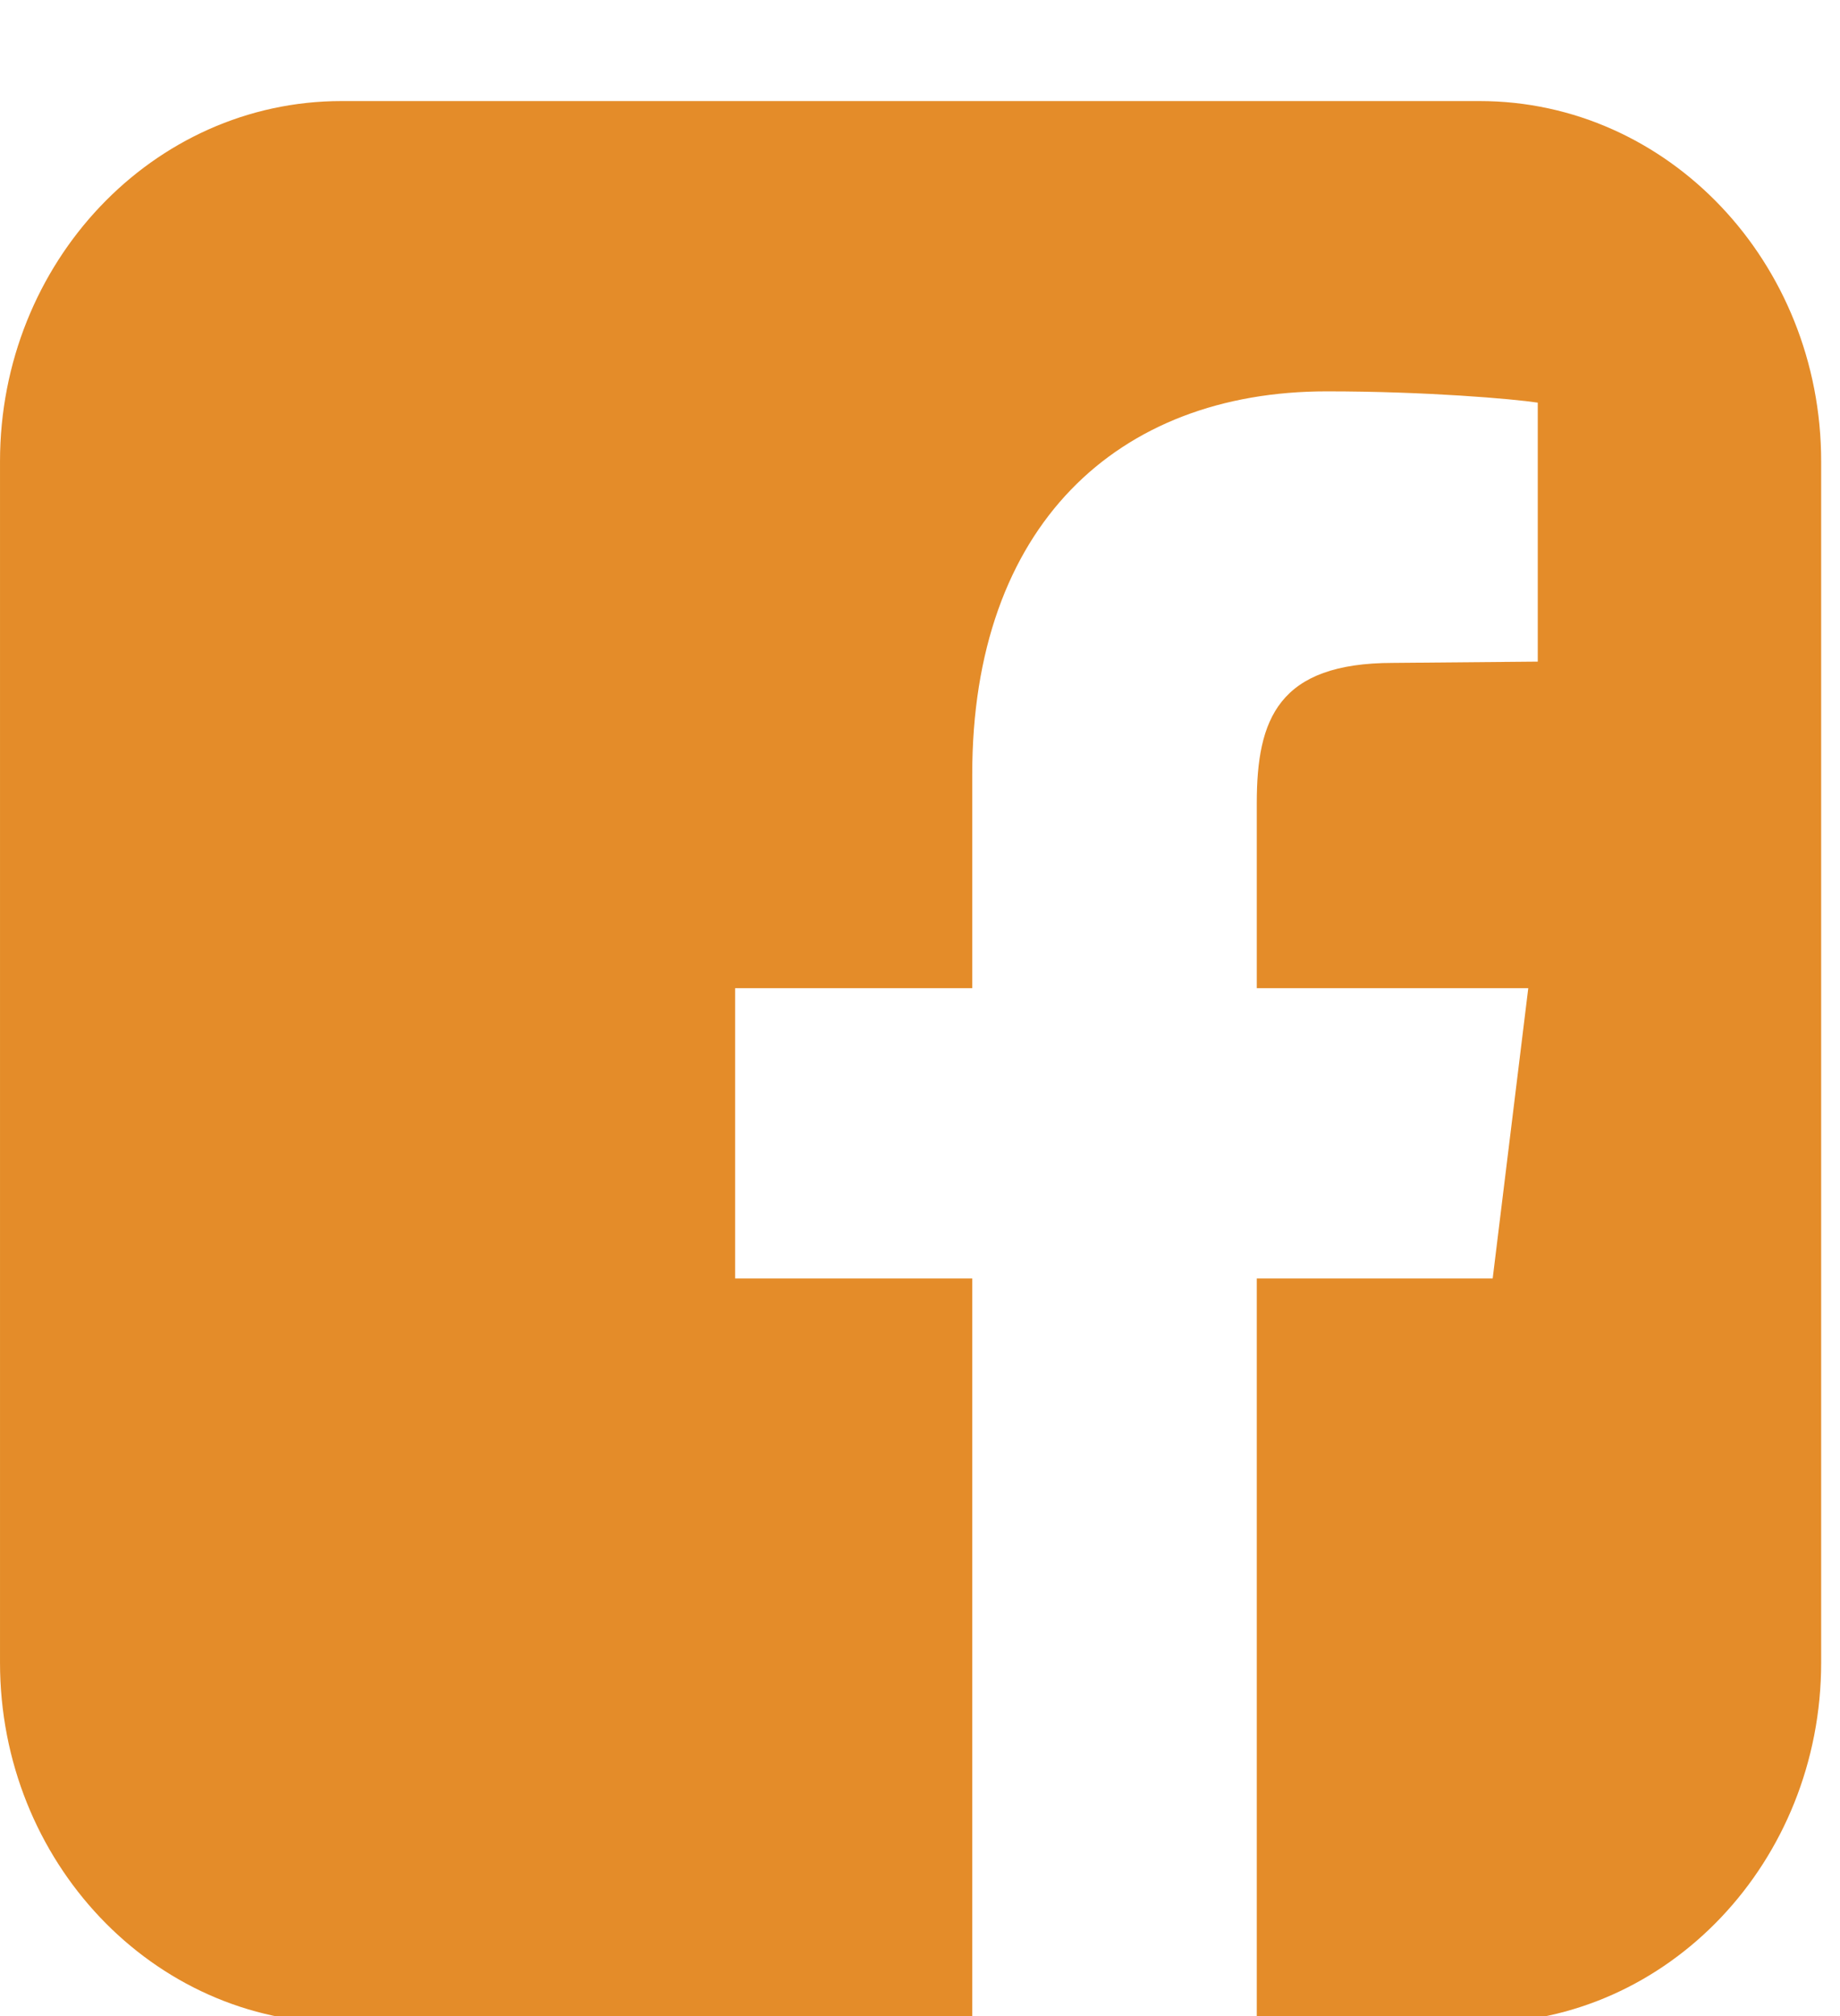 <?xml version="1.0" encoding="UTF-8" standalone="no"?>
<!DOCTYPE svg PUBLIC "-//W3C//DTD SVG 1.1//EN" "http://www.w3.org/Graphics/SVG/1.1/DTD/svg11.dtd">
<svg width="100%" height="100%" viewBox="0 0 21 23" version="1.1" xmlns="http://www.w3.org/2000/svg" xmlns:xlink="http://www.w3.org/1999/xlink" xml:space="preserve" xmlns:serif="http://www.serif.com/" style="fill-rule:evenodd;clip-rule:evenodd;stroke-linejoin:round;stroke-miterlimit:2;">
    <g transform="matrix(1,0,0,1,-131,-4475)">
        <g transform="matrix(1,0,0,1.102,-4.54747e-13,1383.26)">
            <g id="facebook-square" transform="matrix(0.866,0,0,0.829,131.001,2804.96)">
                <path d="M19.5,2C21.984,2 24,4.016 24,6.5L24,21.5C24,23.984 21.984,26 19.5,26L16.562,26L16.562,16.703L19.671,16.703L20.14,13.078L16.562,13.078L16.562,10.766C16.562,9.719 16.843,9.016 18.359,9.016L20.265,9L20.265,5.766C19.937,5.719 18.796,5.625 17.484,5.625C14.718,5.625 12.812,7.312 12.812,10.406L12.812,13.078L9.687,13.078L9.687,16.703L12.812,16.703L12.812,26L4.499,26C2.015,26 -0.001,23.984 -0.001,21.5L-0.001,6.5C-0.001,4.016 2.015,2 4.499,2L19.5,2Z" style="fill:rgb(228,140,41);fill-rule:nonzero;"/>
            </g>
        </g>
    </g>
</svg>
